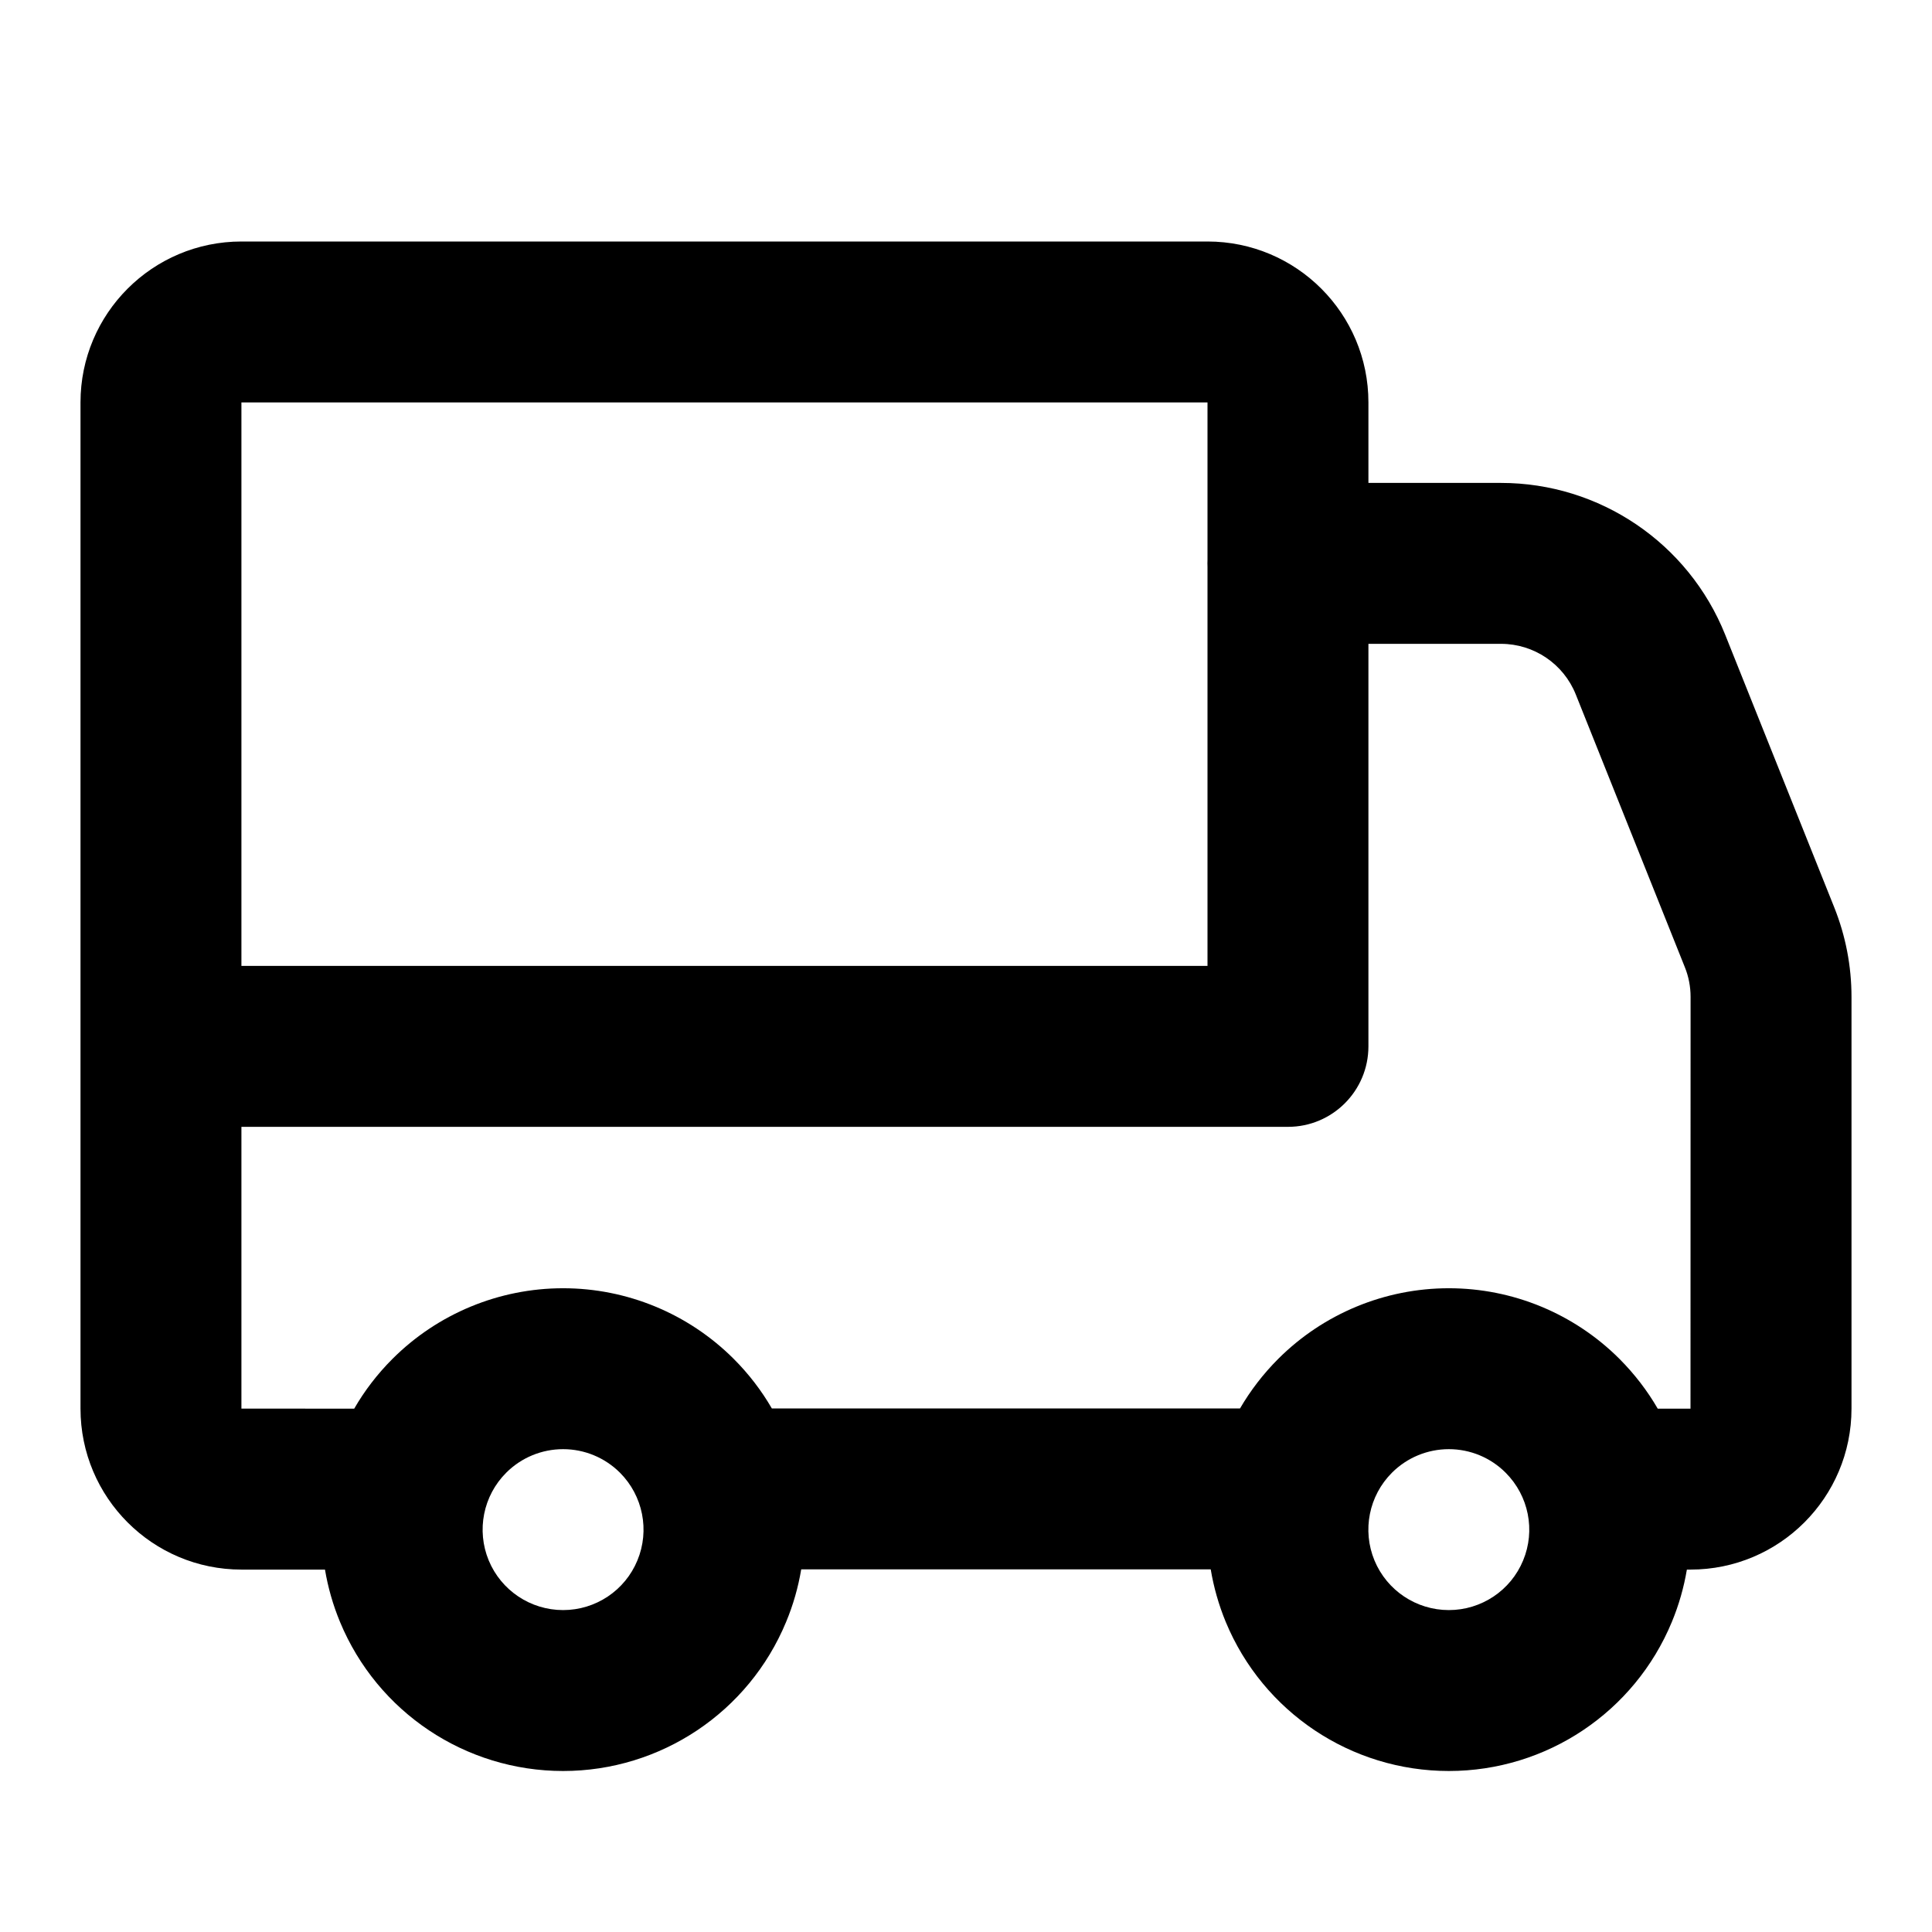 <svg width="24" height="24" viewBox="0 0 24 24" fill="none" xmlns="http://www.w3.org/2000/svg">
<path fill-rule="evenodd" clip-rule="evenodd" d="M3 19.498H4.037C4.074 19.718 4.136 19.937 4.224 20.149C4.689 21.27 5.782 22 6.995 22C8.208 22 9.301 21.269 9.765 20.149C9.854 19.936 9.916 19.716 9.953 19.495H15.04C15.077 19.716 15.139 19.936 15.227 20.149C15.692 21.27 16.785 22 17.998 22C19.211 22 20.304 21.269 20.768 20.149C20.856 19.937 20.918 19.718 20.955 19.498H21C22.105 19.498 23 18.603 23 17.498V12.384C23 12.002 22.927 11.624 22.785 11.27L21.431 7.885C20.975 6.746 19.872 5.999 18.646 5.999H16.999V4.999C16.999 3.895 16.104 3 15 3H3C1.895 3 1 3.895 1 4.999V17.498C1 18.603 1.895 19.498 3 19.498ZM2.999 4.999V11.999H15V7.044C14.999 7.029 14.999 7.014 14.999 6.999C14.999 6.984 14.999 6.968 15 6.953V4.999H2.999ZM15.992 13.998H2.999V17.498L4.4 17.499C4.528 17.277 4.687 17.069 4.874 16.882L4.875 16.881C5.437 16.319 6.2 16.003 6.995 16.003C7.788 16.003 8.548 16.317 9.11 16.876L9.115 16.881C9.302 17.068 9.46 17.275 9.588 17.496H15.404C15.533 17.275 15.691 17.068 15.877 16.882L15.878 16.881C16.44 16.319 17.203 16.003 17.998 16.003C18.791 16.003 19.551 16.317 20.113 16.876L20.118 16.881C20.305 17.069 20.464 17.276 20.593 17.499H21L21.001 12.384C21.001 12.257 20.977 12.131 20.929 12.013L19.575 8.627C19.423 8.247 19.055 7.998 18.646 7.998H16.999V12.998C16.999 13.55 16.552 13.998 16 13.998C15.997 13.998 15.994 13.998 15.992 13.998ZM6.289 18.294L6.288 18.295C6.002 18.581 5.917 19.011 6.071 19.384C6.226 19.758 6.591 20.001 6.995 20.001C7.399 20.001 7.764 19.758 7.918 19.384C8.073 19.011 7.987 18.581 7.702 18.295C7.514 18.107 7.26 18.002 6.995 18.002C6.73 18.002 6.476 18.107 6.289 18.294ZM17.291 18.295L17.292 18.294C17.479 18.107 17.733 18.002 17.998 18.002C18.263 18.002 18.517 18.107 18.704 18.295C18.99 18.581 19.076 19.011 18.921 19.384C18.767 19.758 18.402 20.001 17.998 20.001C17.594 20.001 17.229 19.758 17.074 19.384C16.92 19.011 17.005 18.581 17.291 18.295Z" fill="black"/>
</svg>
